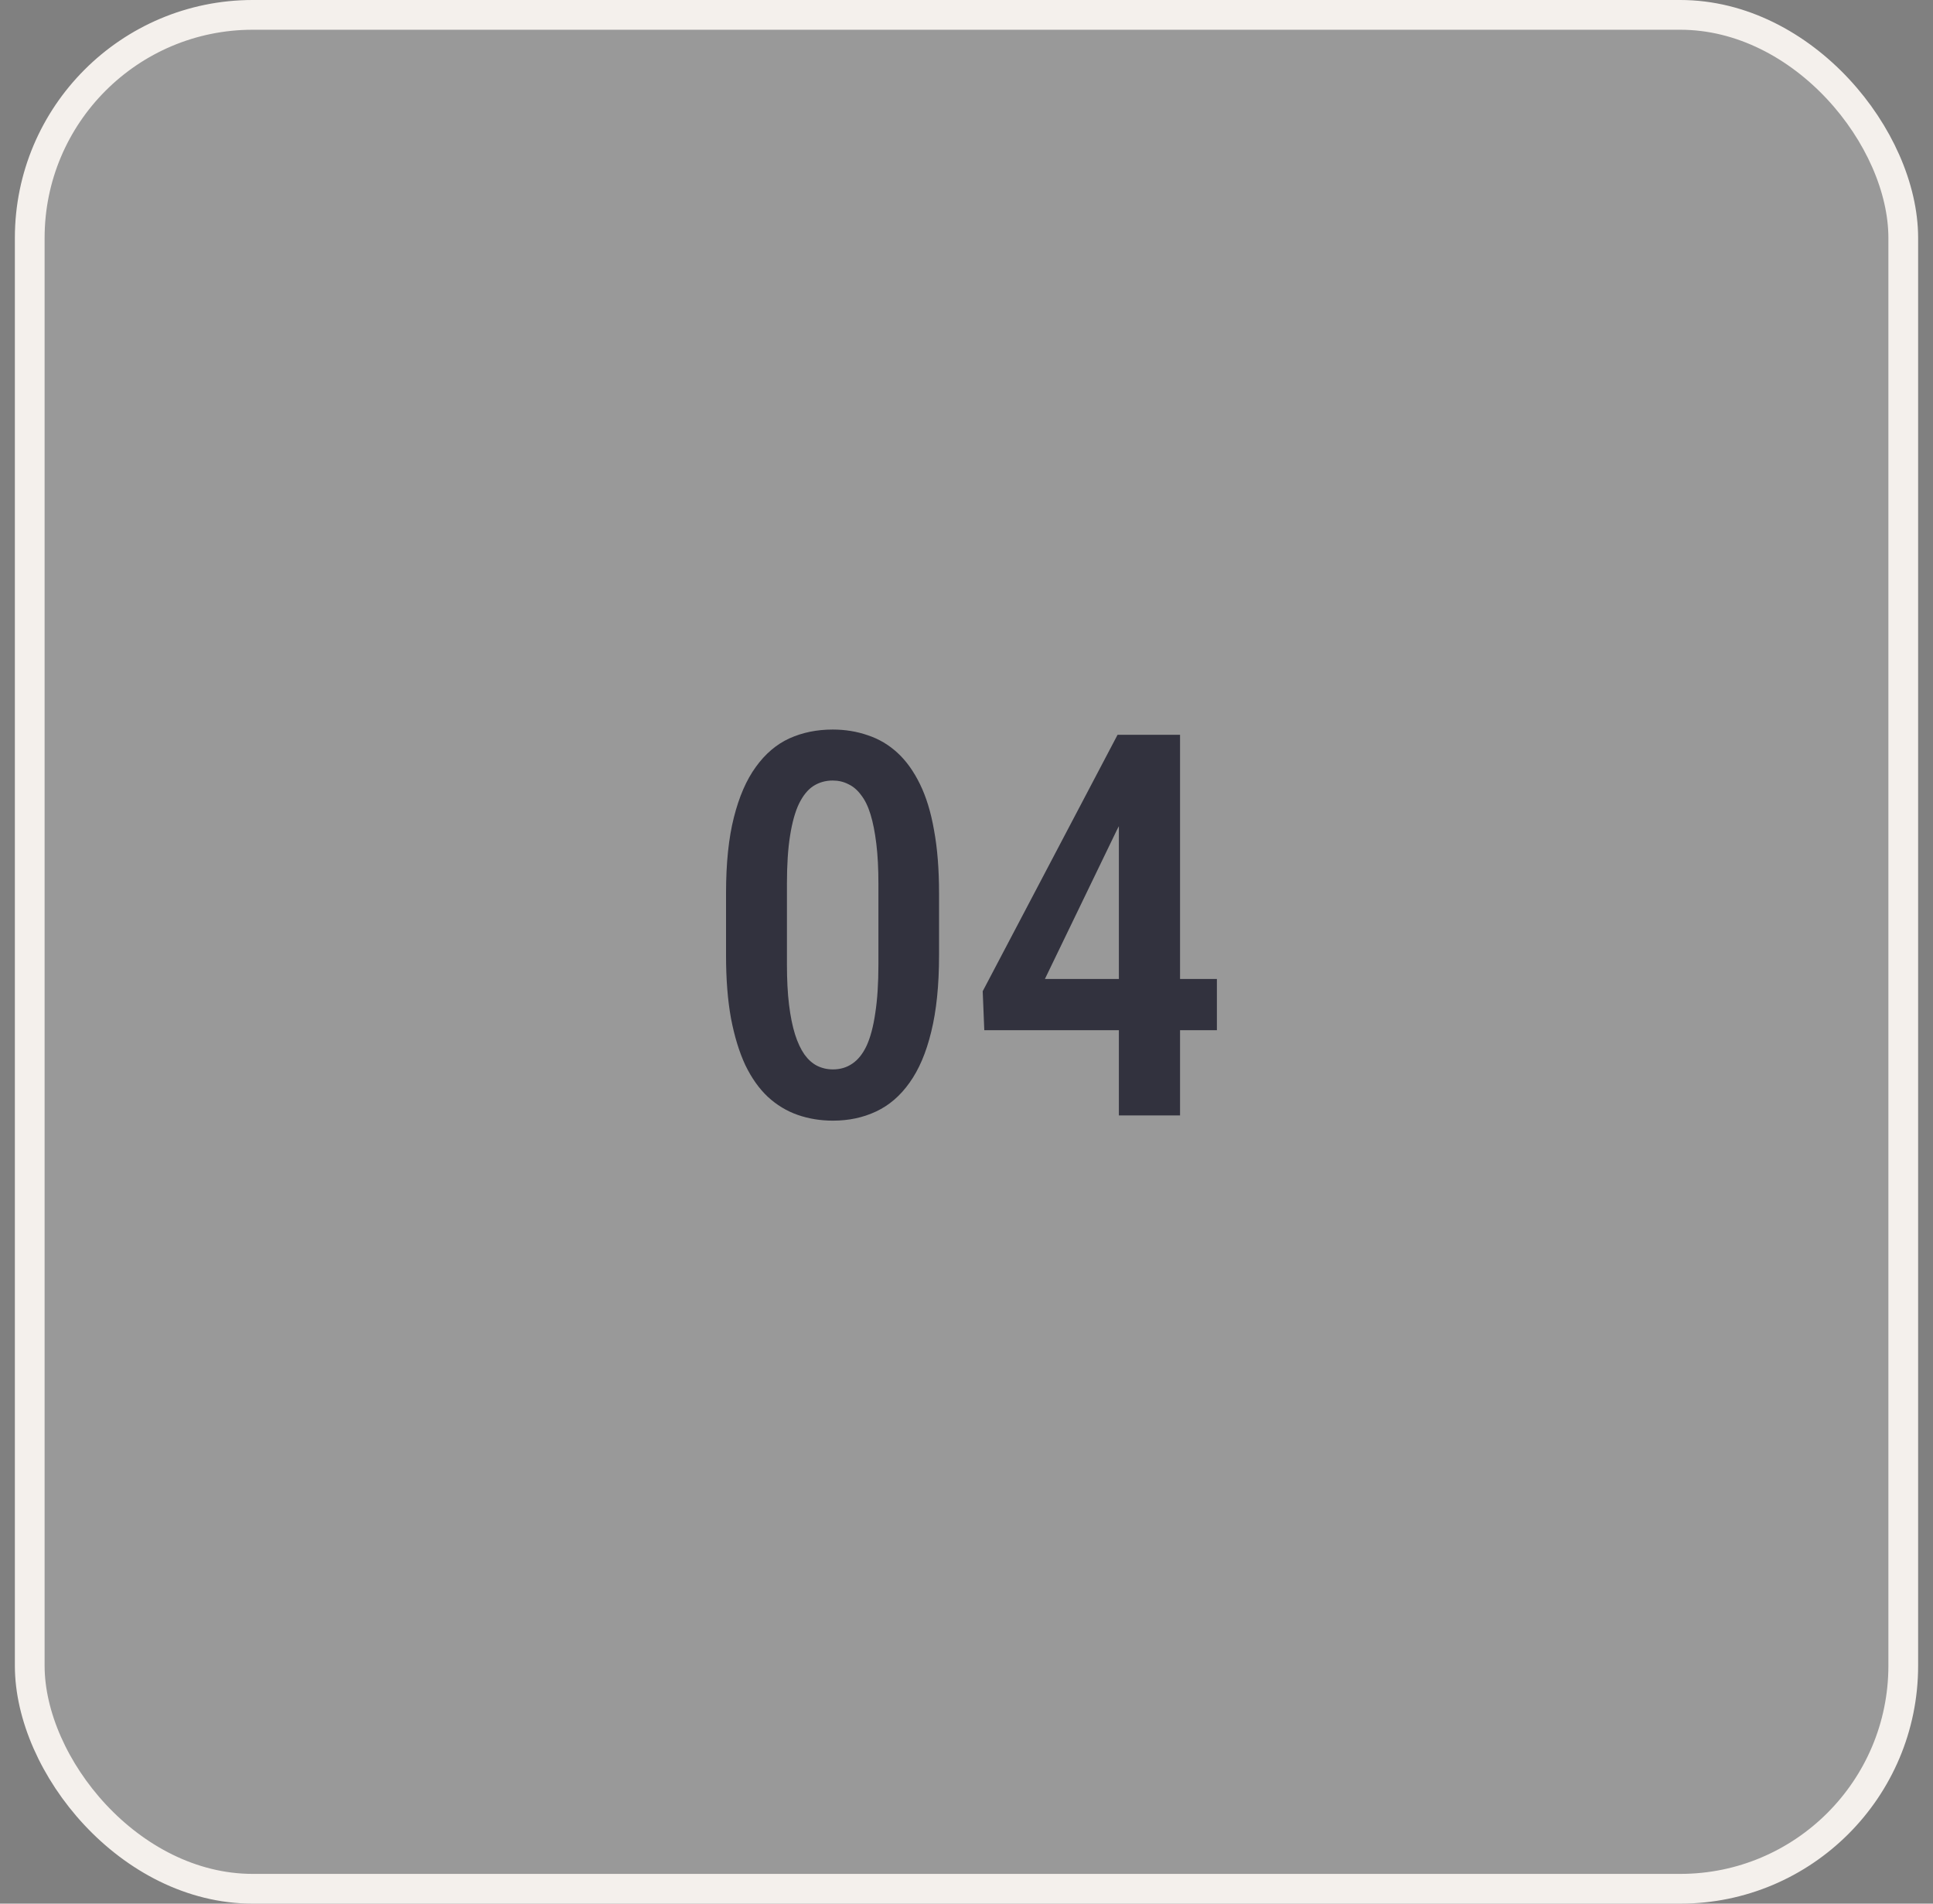 <svg width="65" height="64" viewBox="0 0 65 64" fill="none" xmlns="http://www.w3.org/2000/svg">
<rect x="0" y="0" width="65" height="64" fill="#808080" stroke="none"/>
<rect x="1" y="0.5" width="63" height="63" rx="7.5" fill="white" fill-opacity="0.2"/>
<rect x="1" y="0.5" width="63" height="63" rx="7.5" stroke="#F4F0EC"/>
<path d="M31.577 30.029V32.121C31.577 33.123 31.489 33.978 31.314 34.688C31.144 35.391 30.9 35.962 30.584 36.401C30.273 36.841 29.898 37.163 29.459 37.368C29.025 37.573 28.542 37.676 28.009 37.676C27.587 37.676 27.191 37.611 26.822 37.482C26.453 37.353 26.119 37.151 25.82 36.876C25.527 36.601 25.275 36.246 25.064 35.812C24.859 35.373 24.698 34.849 24.581 34.239C24.47 33.63 24.414 32.924 24.414 32.121V30.029C24.414 29.021 24.502 28.172 24.678 27.48C24.854 26.783 25.1 26.218 25.416 25.784C25.732 25.345 26.107 25.025 26.541 24.826C26.98 24.627 27.467 24.527 28 24.527C28.422 24.527 28.817 24.592 29.186 24.721C29.556 24.844 29.887 25.04 30.18 25.31C30.473 25.579 30.725 25.931 30.936 26.364C31.146 26.792 31.305 27.311 31.41 27.92C31.521 28.523 31.577 29.227 31.577 30.029ZM29.538 32.429V29.704C29.538 29.2 29.515 28.755 29.468 28.368C29.421 27.981 29.356 27.653 29.274 27.384C29.192 27.114 29.087 26.898 28.958 26.733C28.835 26.564 28.691 26.44 28.527 26.364C28.369 26.282 28.193 26.241 28 26.241C27.76 26.241 27.543 26.303 27.35 26.426C27.162 26.549 27.001 26.748 26.866 27.023C26.737 27.293 26.638 27.65 26.567 28.096C26.497 28.535 26.462 29.071 26.462 29.704V32.429C26.462 32.938 26.485 33.387 26.532 33.773C26.579 34.16 26.646 34.494 26.734 34.775C26.822 35.051 26.928 35.276 27.051 35.452C27.174 35.622 27.314 35.748 27.473 35.83C27.637 35.912 27.815 35.953 28.009 35.953C28.255 35.953 28.472 35.889 28.659 35.76C28.852 35.631 29.014 35.429 29.143 35.153C29.271 34.872 29.368 34.506 29.433 34.055C29.503 33.603 29.538 33.062 29.538 32.429ZM40.92 32.912V34.635H33.098L33.045 33.325L37.58 24.703H39.206L37.554 27.911L35.137 32.912H40.92ZM39.681 24.703V37.5H37.624V24.703H39.681Z" fill="#32323E"/>
</svg>
